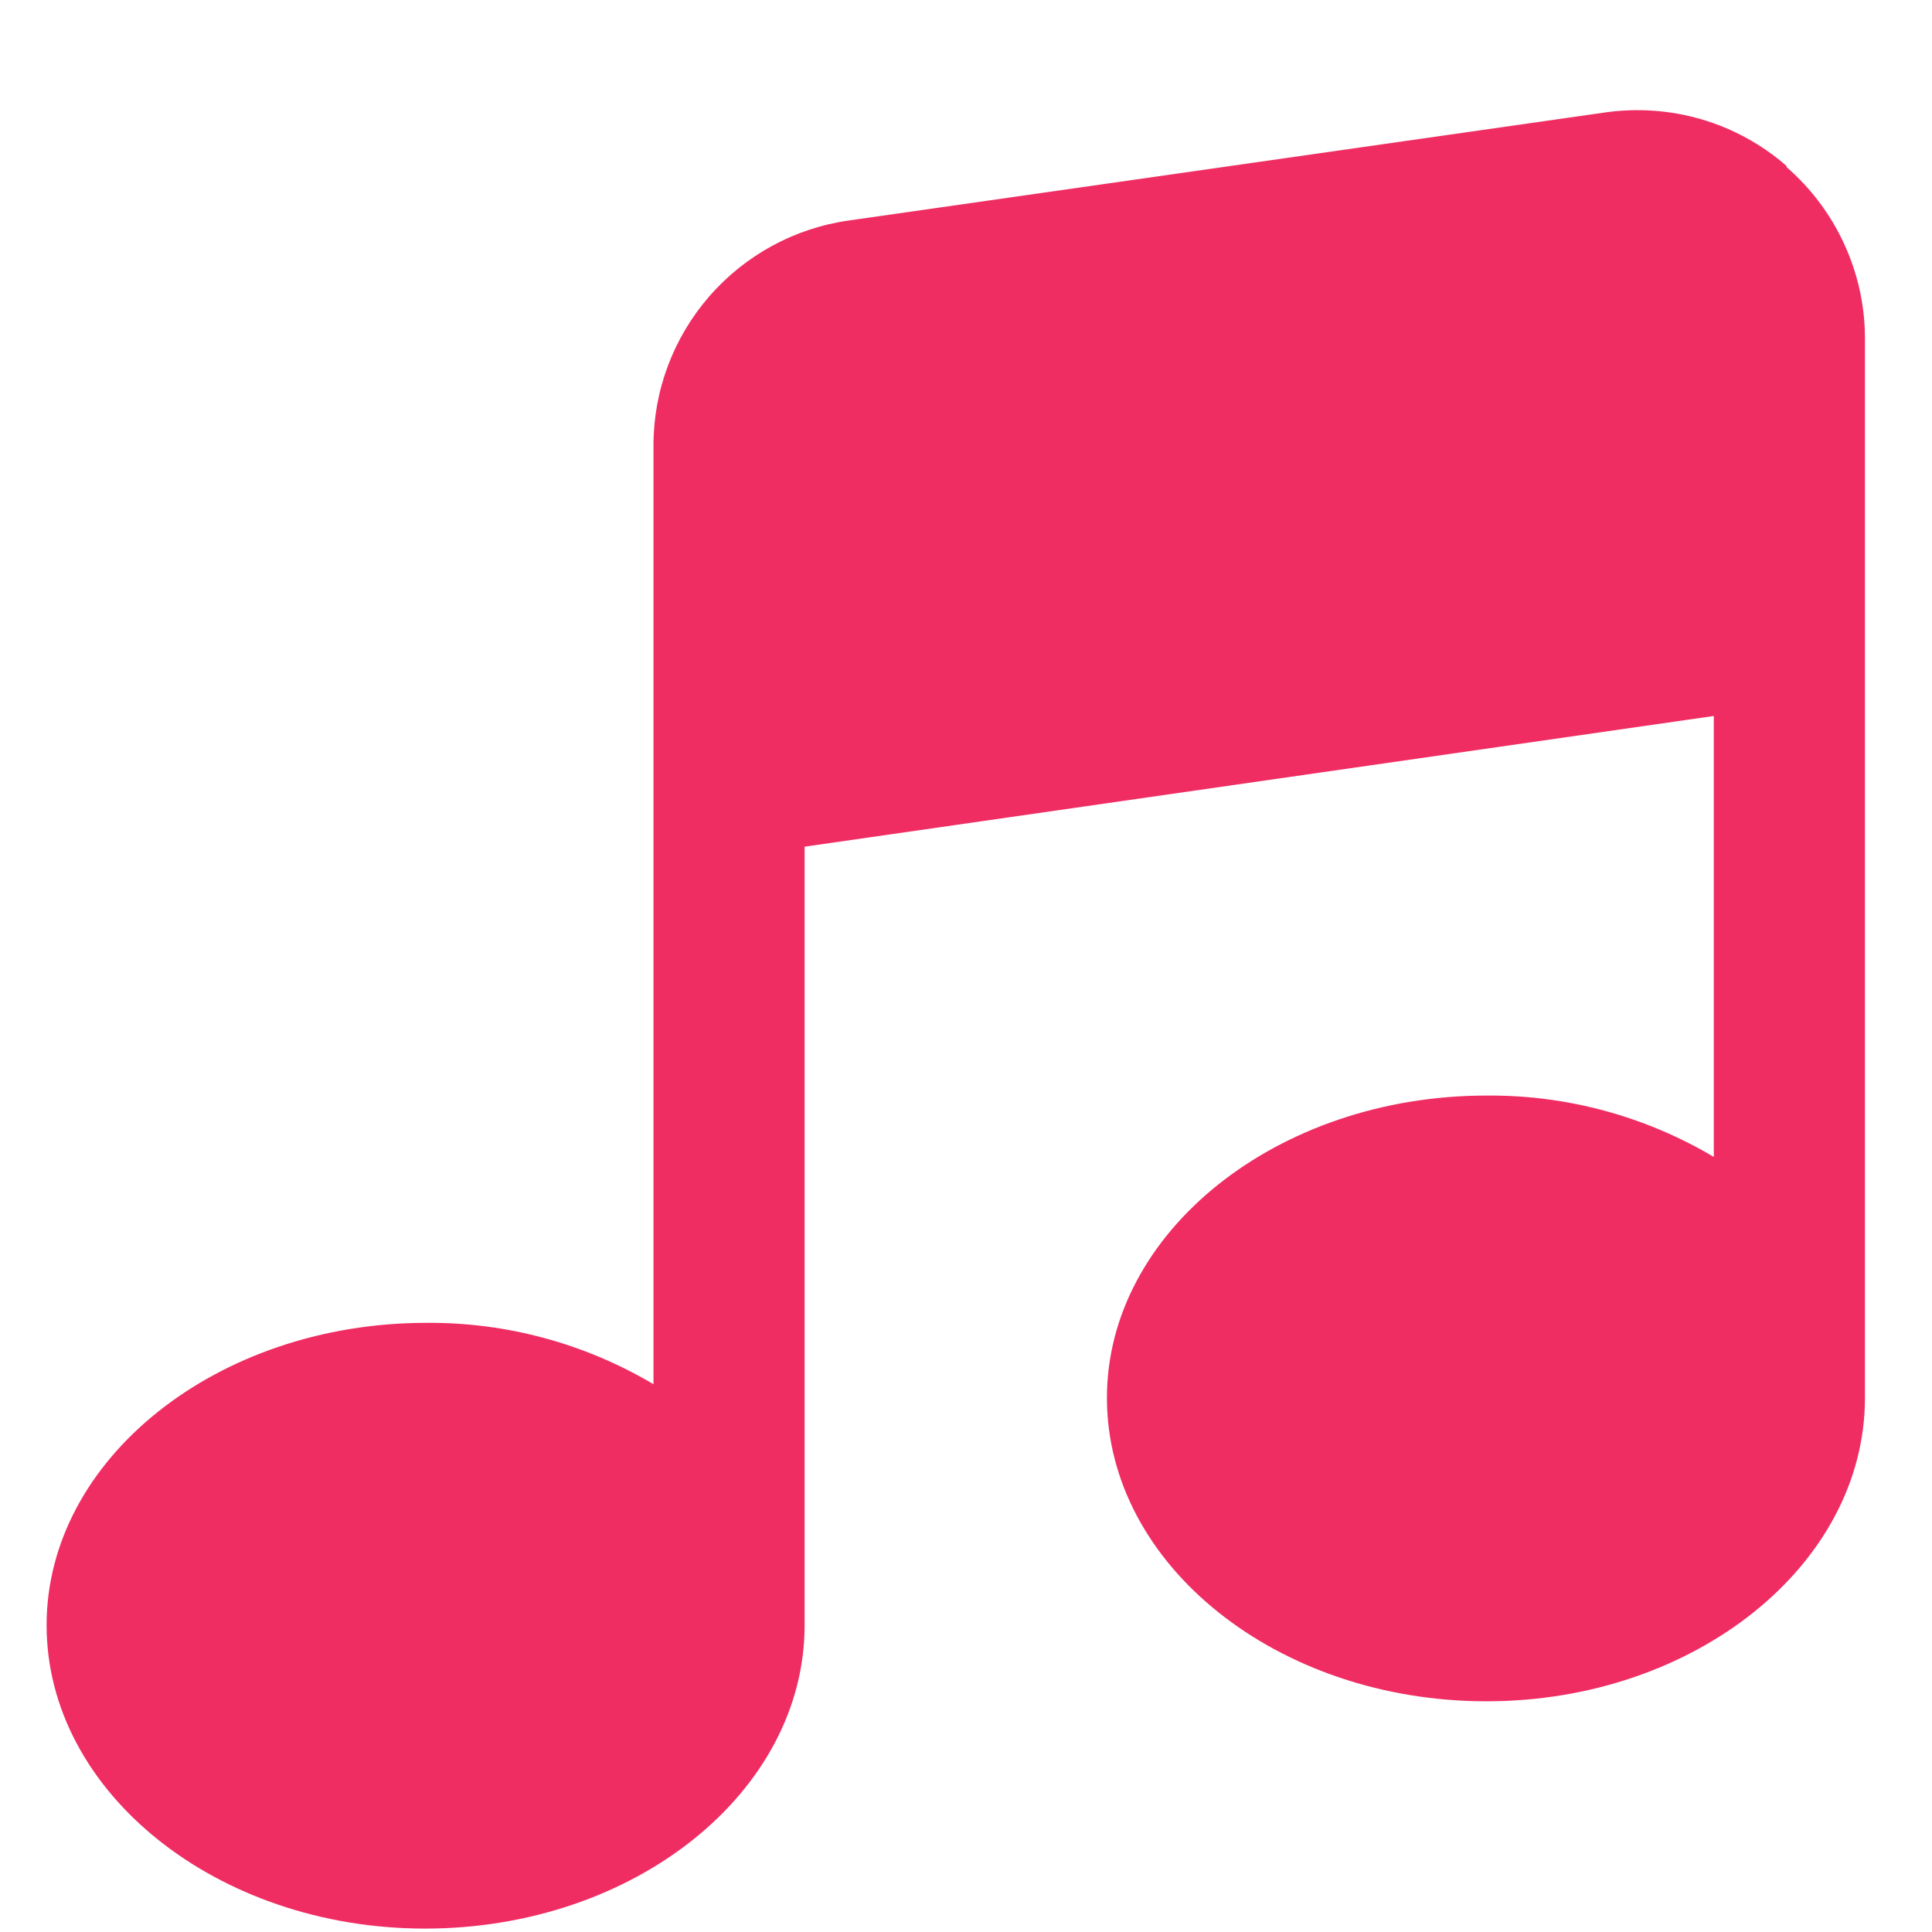 <svg width="17" height="17" viewBox="0 0 17 17" fill="none" xmlns="http://www.w3.org/2000/svg">
<g clip-path="url(#clip0_12701_2503)">
<g clip-path="url(#clip1_12701_2503)">
<g clip-path="url(#clip2_12701_2503)">
<path d="M15.72 1.46C15.503 1.271 15.248 1.131 14.972 1.05C14.695 0.969 14.405 0.949 14.12 0.99L7.47 1.94C6.993 2.007 6.556 2.245 6.24 2.609C5.924 2.973 5.75 3.438 5.75 3.92V12.18C5.145 11.821 4.454 11.634 3.75 11.64C1.91 11.64 0.41 12.84 0.41 14.3C0.41 15.77 1.91 16.97 3.74 16.97C5.58 16.97 7.08 15.77 7.08 14.3V7.45L15.08 6.3V10.18C14.475 9.821 13.784 9.634 13.08 9.64C11.24 9.64 9.74 10.84 9.74 12.3C9.74 13.77 11.24 14.97 13.08 14.97C14.91 14.97 16.41 13.77 16.41 12.3V2.97C16.409 2.685 16.346 2.404 16.227 2.146C16.108 1.887 15.935 1.657 15.72 1.47V1.46Z" fill="#EF2D63"/>
</g>
</g>
</g>
<defs>
<clipPath id="clip0_12701_2503">
<rect width="16" height="16" fill="white" transform="translate(0.41 0.97)"/>
</clipPath>
<clipPath id="clip1_12701_2503">
<rect width="16" height="16" fill="white" transform="translate(0.41 0.97)"/>
</clipPath>
<clipPath id="clip2_12701_2503">
<rect width="16" height="16" fill="white" transform="translate(0.41 0.97)"/>
</clipPath>
</defs>
</svg>
